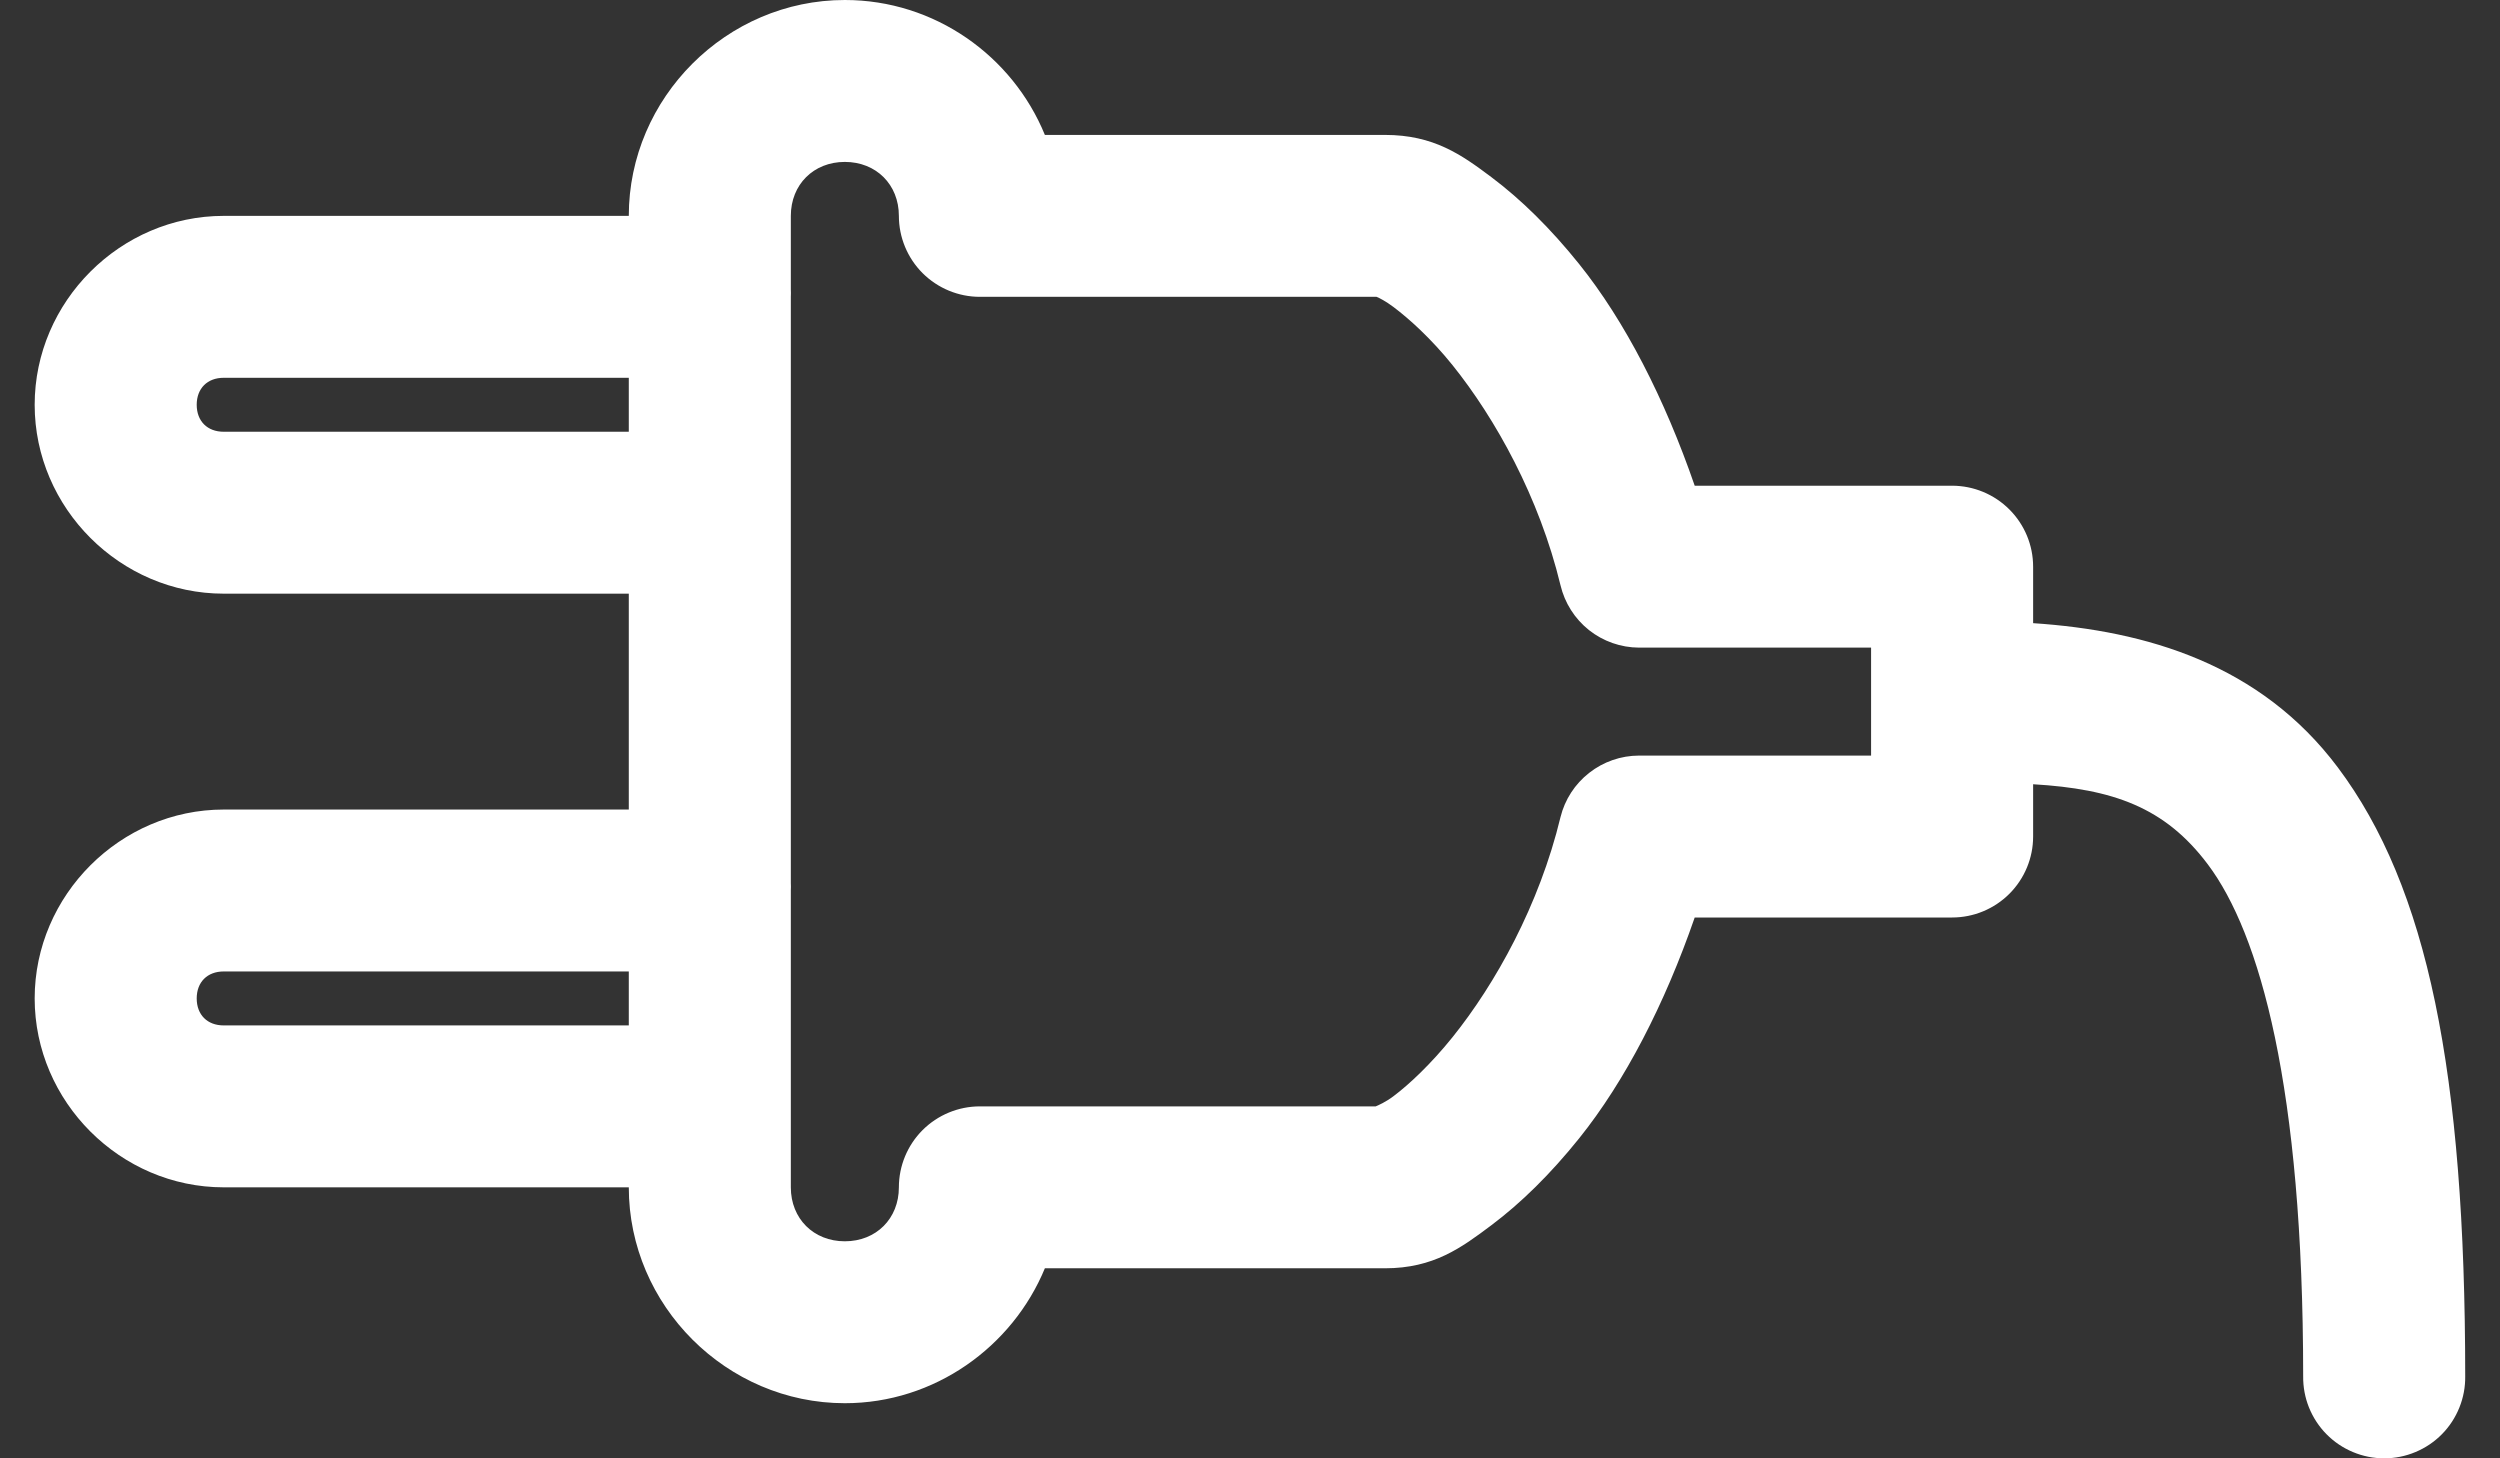 <?xml version="1.0" encoding="UTF-8"?> <svg xmlns="http://www.w3.org/2000/svg" width="60" height="35" viewBox="0 0 60 35" fill="none"><rect x="0" y="0" width="60" height="35" fill="#333333" stroke="none"/><path d="M20.276 0C17.438 0 15.091 2.344 15.091 5.181H5.369C2.889 5.181 0.832 7.237 0.832 9.715C0.832 12.193 2.889 14.248 5.369 14.248H15.091V19.429H5.369C2.889 19.429 0.832 21.485 0.832 23.962C0.832 26.44 2.889 28.496 5.369 28.496H15.091C15.091 31.333 17.438 33.677 20.276 33.677C22.428 33.677 24.298 32.325 25.077 30.439H33.239C34.41 30.439 35.076 29.943 35.791 29.407C36.507 28.87 37.212 28.176 37.898 27.322C39 25.95 39.955 24.095 40.673 22.02H46.851C47.366 22.02 47.861 21.815 48.225 21.451C48.59 21.086 48.795 20.592 48.795 20.077V18.822C50.712 18.935 51.957 19.372 52.988 20.745C54.236 22.407 55.276 26.082 55.276 33.029C55.273 33.287 55.32 33.542 55.416 33.781C55.513 34.02 55.655 34.238 55.836 34.421C56.017 34.605 56.233 34.75 56.47 34.849C56.708 34.949 56.963 35 57.221 35C57.479 35 57.734 34.949 57.971 34.849C58.209 34.75 58.425 34.605 58.606 34.421C58.787 34.238 58.929 34.02 59.025 33.781C59.121 33.542 59.169 33.287 59.165 33.029C59.165 25.729 58.262 21.288 56.107 18.417C54.249 15.942 51.519 15.137 48.795 14.956V13.6C48.795 13.085 48.59 12.591 48.225 12.227C47.861 11.862 47.366 11.658 46.851 11.657H40.673C39.955 9.577 39.002 7.709 37.898 6.335C37.212 5.481 36.507 4.787 35.791 4.25C35.076 3.714 34.41 3.238 33.239 3.238H25.077C24.302 1.343 22.434 0 20.276 0ZM20.276 3.886C21.028 3.886 21.573 4.43 21.573 5.181C21.573 5.696 21.778 6.191 22.142 6.555C22.507 6.919 23.002 7.124 23.517 7.124H33.037C33.102 7.149 33.255 7.227 33.442 7.367C33.816 7.648 34.344 8.122 34.86 8.763C35.891 10.047 36.942 11.933 37.452 14.046C37.553 14.47 37.793 14.849 38.134 15.121C38.476 15.392 38.899 15.541 39.336 15.543H44.906V18.134H39.336C38.902 18.135 38.481 18.281 38.14 18.549C37.798 18.816 37.556 19.19 37.452 19.611C36.942 21.724 35.891 23.61 34.86 24.893C34.344 25.535 33.816 26.03 33.442 26.31C33.255 26.451 33.079 26.527 33.017 26.553H23.517C23.002 26.553 22.507 26.758 22.142 27.122C21.778 27.486 21.573 27.981 21.573 28.496C21.573 29.247 21.028 29.791 20.276 29.791C19.525 29.791 18.98 29.247 18.98 28.496V26.695C18.982 26.648 18.982 26.6 18.98 26.553V21.372C18.983 21.311 18.983 21.25 18.98 21.19V12.447C18.982 12.399 18.982 12.352 18.98 12.305V7.124C18.983 7.063 18.983 7.003 18.98 6.942V5.181C18.98 4.43 19.525 3.886 20.276 3.886ZM5.369 9.067H15.091V10.362H5.369C4.976 10.362 4.721 10.107 4.721 9.715C4.721 9.322 4.976 9.067 5.369 9.067ZM5.369 23.315H15.091V24.61H5.369C4.976 24.61 4.721 24.355 4.721 23.962C4.721 23.57 4.976 23.315 5.369 23.315Z" fill="white"></path></svg> 